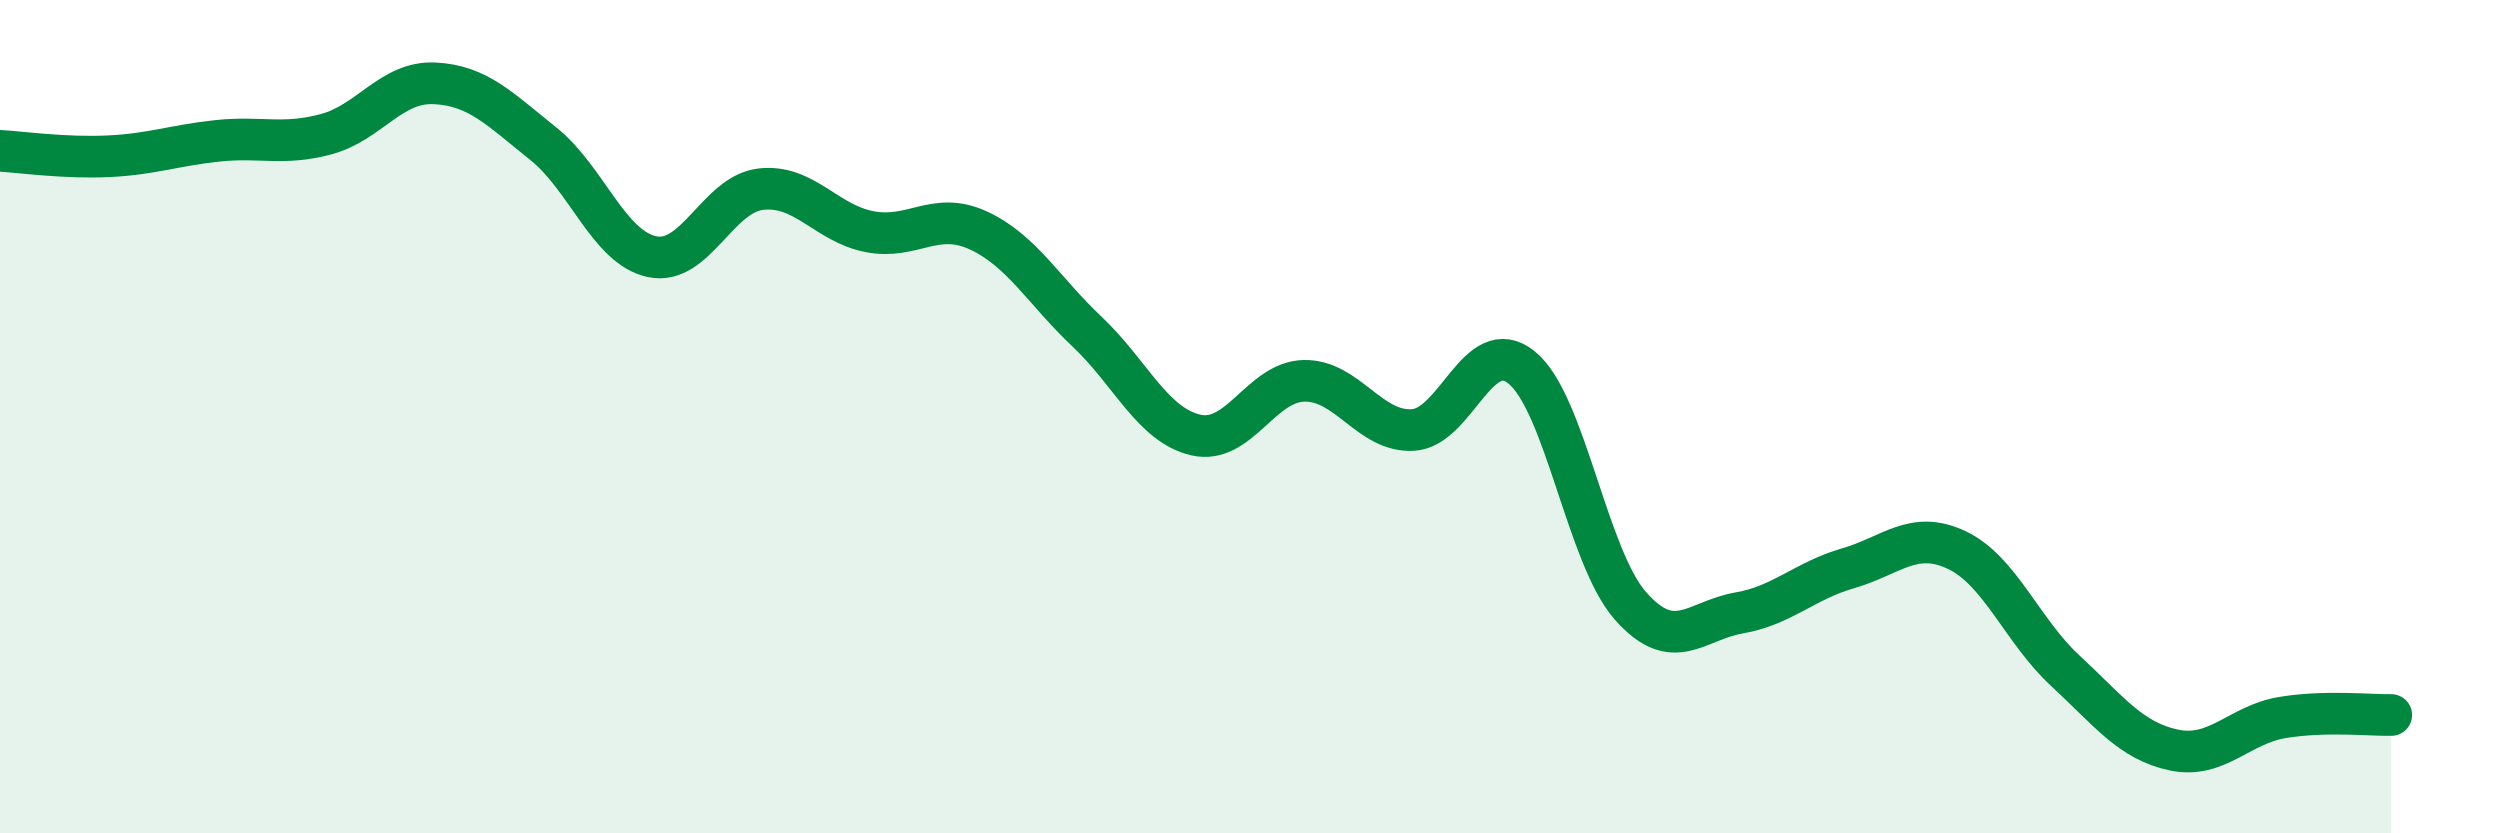 
    <svg width="60" height="20" viewBox="0 0 60 20" xmlns="http://www.w3.org/2000/svg">
      <path
        d="M 0,3.62 C 0.52,3.65 1.57,3.8 2.61,3.75 C 3.65,3.7 4.18,3.49 5.22,3.38 C 6.26,3.27 6.79,3.5 7.83,3.22 C 8.87,2.94 9.39,1.95 10.43,2 C 11.47,2.05 12,2.62 13.04,3.45 C 14.08,4.28 14.61,5.94 15.65,6.16 C 16.69,6.38 17.22,4.66 18.26,4.54 C 19.3,4.42 19.83,5.36 20.87,5.56 C 21.91,5.76 22.44,5.05 23.48,5.53 C 24.52,6.01 25.05,6.98 26.09,7.96 C 27.13,8.94 27.66,10.2 28.7,10.44 C 29.74,10.68 30.26,9.16 31.3,9.14 C 32.34,9.12 32.87,10.38 33.91,10.32 C 34.95,10.26 35.48,7.98 36.52,8.82 C 37.56,9.66 38.09,13.36 39.13,14.54 C 40.17,15.72 40.7,14.89 41.74,14.71 C 42.78,14.53 43.31,13.94 44.35,13.64 C 45.39,13.34 45.92,12.71 46.96,13.2 C 48,13.69 48.53,15.14 49.57,16.1 C 50.61,17.06 51.13,17.78 52.17,18 C 53.21,18.22 53.74,17.39 54.78,17.22 C 55.82,17.05 56.87,17.17 57.39,17.16L57.39 20L0 20Z"
        fill="#008740"
        opacity="0.1"
        stroke-linecap="round"
        stroke-linejoin="round"
      />
      <path
        d="M 0,3.62 C 0.52,3.65 1.57,3.8 2.61,3.75 C 3.65,3.7 4.18,3.49 5.22,3.38 C 6.26,3.27 6.79,3.5 7.83,3.22 C 8.87,2.94 9.39,1.95 10.43,2 C 11.47,2.05 12,2.62 13.04,3.45 C 14.08,4.28 14.61,5.94 15.65,6.16 C 16.69,6.38 17.22,4.66 18.26,4.54 C 19.3,4.42 19.83,5.36 20.87,5.56 C 21.91,5.76 22.44,5.05 23.48,5.53 C 24.52,6.01 25.05,6.98 26.09,7.96 C 27.13,8.94 27.66,10.2 28.7,10.44 C 29.74,10.68 30.26,9.16 31.3,9.14 C 32.34,9.12 32.87,10.38 33.91,10.32 C 34.95,10.26 35.48,7.98 36.52,8.82 C 37.56,9.66 38.09,13.36 39.13,14.54 C 40.17,15.72 40.7,14.89 41.74,14.71 C 42.78,14.53 43.31,13.94 44.35,13.64 C 45.39,13.34 45.92,12.71 46.96,13.2 C 48,13.69 48.53,15.14 49.57,16.1 C 50.61,17.06 51.13,17.78 52.17,18 C 53.21,18.22 53.74,17.39 54.78,17.22 C 55.82,17.05 56.87,17.17 57.39,17.16"
        stroke="#008740"
        stroke-width="1"
        fill="none"
        stroke-linecap="round"
        stroke-linejoin="round"
      />
    </svg>
  
